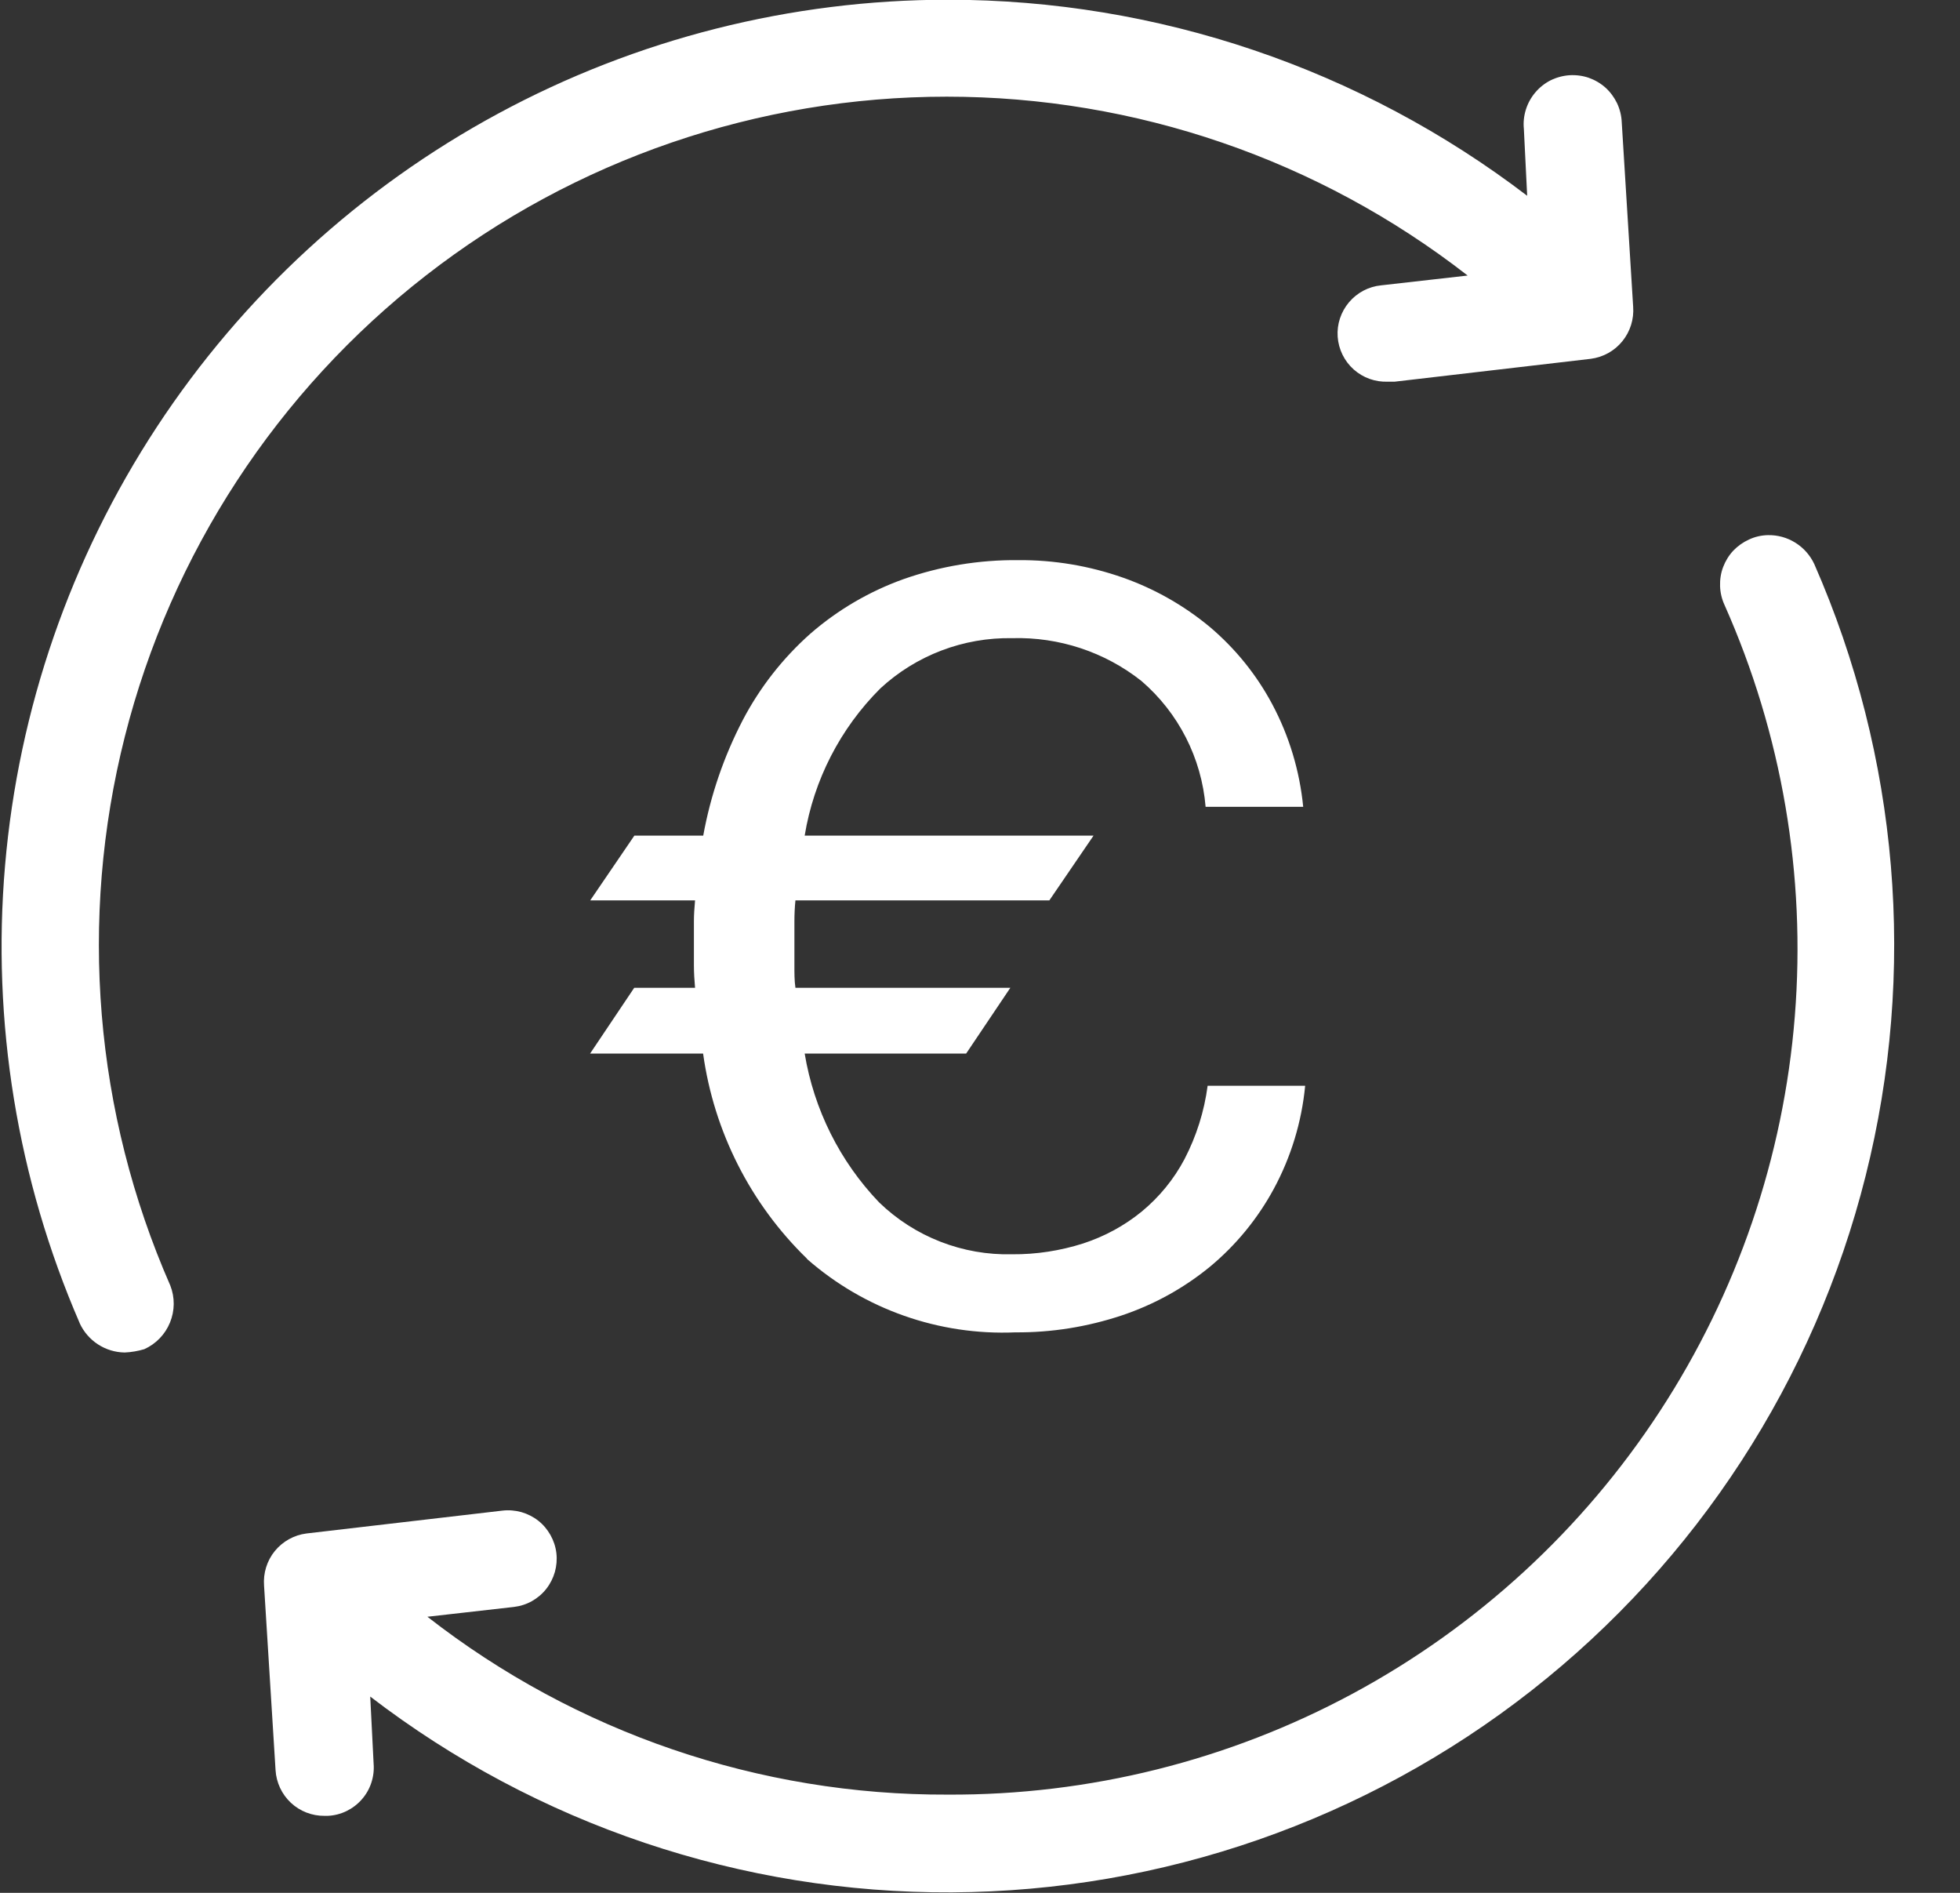 <svg width="29" height="28" viewBox="0 0 29 28" fill="none" xmlns="http://www.w3.org/2000/svg">
<rect x="0" y="0" width="29" height="28" fill="#333333" stroke="none"/>
<g clip-path="url(#clip0_5_1028)">
<path d="M5.478 25.099L5.528 26.089C5.536 26.184 5.524 26.281 5.494 26.372C5.464 26.463 5.416 26.547 5.352 26.619C5.289 26.691 5.212 26.749 5.126 26.791C5.039 26.833 4.945 26.857 4.849 26.861H4.802C4.617 26.863 4.439 26.794 4.304 26.668C4.169 26.542 4.088 26.368 4.077 26.184L3.907 23.456C3.893 23.271 3.949 23.088 4.066 22.944C4.183 22.801 4.351 22.707 4.535 22.684L7.434 22.346C7.528 22.335 7.623 22.343 7.714 22.368C7.804 22.394 7.89 22.437 7.964 22.495C8.038 22.553 8.099 22.626 8.145 22.708C8.191 22.79 8.221 22.88 8.232 22.974C8.243 23.067 8.235 23.162 8.21 23.253C8.184 23.344 8.141 23.429 8.083 23.503C8.025 23.577 7.952 23.639 7.87 23.685C7.788 23.731 7.697 23.76 7.603 23.771L6.324 23.916C8.523 25.631 11.235 26.558 14.024 26.547C16.115 26.557 18.174 26.044 20.015 25.053C21.855 24.062 23.418 22.625 24.56 20.875C25.703 19.125 26.39 17.117 26.556 15.033C26.723 12.95 26.365 10.857 25.515 8.947C25.475 8.86 25.453 8.766 25.45 8.67C25.447 8.574 25.461 8.478 25.495 8.389C25.529 8.299 25.58 8.216 25.645 8.146C25.711 8.077 25.79 8.021 25.878 7.981C25.965 7.94 26.061 7.918 26.158 7.916C26.302 7.913 26.442 7.952 26.564 8.028C26.686 8.104 26.783 8.214 26.844 8.344C28.094 11.192 28.362 14.376 27.604 17.393C26.847 20.41 25.107 23.088 22.659 25.008C20.211 26.927 17.194 27.977 14.084 27.993C10.973 28.009 7.945 26.99 5.477 25.096L5.478 25.099ZM1.179 19.572C0.255 17.442 -0.124 15.114 0.075 12.801C0.274 10.487 1.045 8.26 2.319 6.318C3.593 4.377 5.33 2.782 7.373 1.679C9.416 0.575 11.702 -0.003 14.024 -0.004C17.122 -0.004 20.134 1.016 22.596 2.896L22.547 1.907C22.537 1.811 22.548 1.713 22.577 1.62C22.606 1.528 22.653 1.442 22.716 1.368C22.778 1.294 22.855 1.233 22.941 1.189C23.028 1.146 23.123 1.12 23.22 1.113C23.316 1.107 23.413 1.119 23.505 1.15C23.596 1.182 23.681 1.231 23.754 1.296C23.826 1.361 23.884 1.44 23.926 1.527C23.967 1.615 23.991 1.71 23.995 1.807L24.164 4.536C24.178 4.721 24.121 4.904 24.004 5.048C23.887 5.192 23.72 5.284 23.536 5.308L20.636 5.646H20.536C20.35 5.654 20.168 5.589 20.029 5.465C19.89 5.341 19.805 5.167 19.792 4.981C19.779 4.796 19.84 4.613 19.96 4.471C20.08 4.329 20.25 4.239 20.435 4.221L21.715 4.076C19.512 2.361 16.8 1.43 14.009 1.43C11.217 1.43 8.505 2.36 6.302 4.075C4.099 5.79 2.531 8.19 1.847 10.896C1.162 13.603 1.398 16.46 2.52 19.017C2.589 19.193 2.587 19.389 2.515 19.564C2.444 19.739 2.307 19.88 2.135 19.958C2.04 19.986 1.942 20.003 1.844 20.007C1.704 20.005 1.567 19.963 1.45 19.887C1.333 19.811 1.239 19.703 1.18 19.576L1.179 19.572ZM11.94 18.619C11.104 17.807 10.563 16.739 10.403 15.585H8.731L9.384 14.612H10.284C10.274 14.501 10.267 14.388 10.267 14.277V13.631C10.267 13.531 10.274 13.431 10.284 13.319H8.733L9.386 12.361H10.405C10.513 11.765 10.711 11.188 10.991 10.65C11.244 10.168 11.583 9.735 11.991 9.373C12.396 9.021 12.863 8.748 13.368 8.567C13.914 8.375 14.489 8.28 15.068 8.286C15.594 8.282 16.117 8.37 16.613 8.544C17.082 8.709 17.517 8.956 17.899 9.273C18.279 9.594 18.593 9.983 18.826 10.421C19.076 10.891 19.23 11.405 19.282 11.935H17.838C17.778 11.213 17.437 10.544 16.887 10.072C16.345 9.644 15.669 9.421 14.978 9.44C14.255 9.427 13.555 9.693 13.024 10.185C12.433 10.775 12.041 11.537 11.906 12.361H16.18L15.526 13.319H11.769C11.758 13.43 11.754 13.535 11.754 13.631V14.277C11.754 14.388 11.753 14.501 11.769 14.612H14.949L14.295 15.585H11.906C12.043 16.412 12.426 17.179 13.006 17.785C13.267 18.038 13.575 18.236 13.914 18.368C14.252 18.5 14.613 18.563 14.976 18.554C15.332 18.557 15.687 18.502 16.026 18.394C16.342 18.291 16.636 18.132 16.893 17.922C17.153 17.707 17.368 17.445 17.525 17.148C17.702 16.808 17.818 16.44 17.868 16.061H19.311C19.26 16.596 19.102 17.115 18.846 17.588C18.608 18.027 18.289 18.417 17.905 18.736C17.517 19.055 17.072 19.3 16.596 19.459C16.088 19.628 15.558 19.713 15.023 19.709C13.894 19.757 12.79 19.369 11.94 18.623V18.619Z" fill="white"/>
</g>
<defs>
<clipPath id="clip0_5_1028">
<rect width="28.046" height="28.001" fill="white"/>
</clipPath>
</defs>
</svg>
